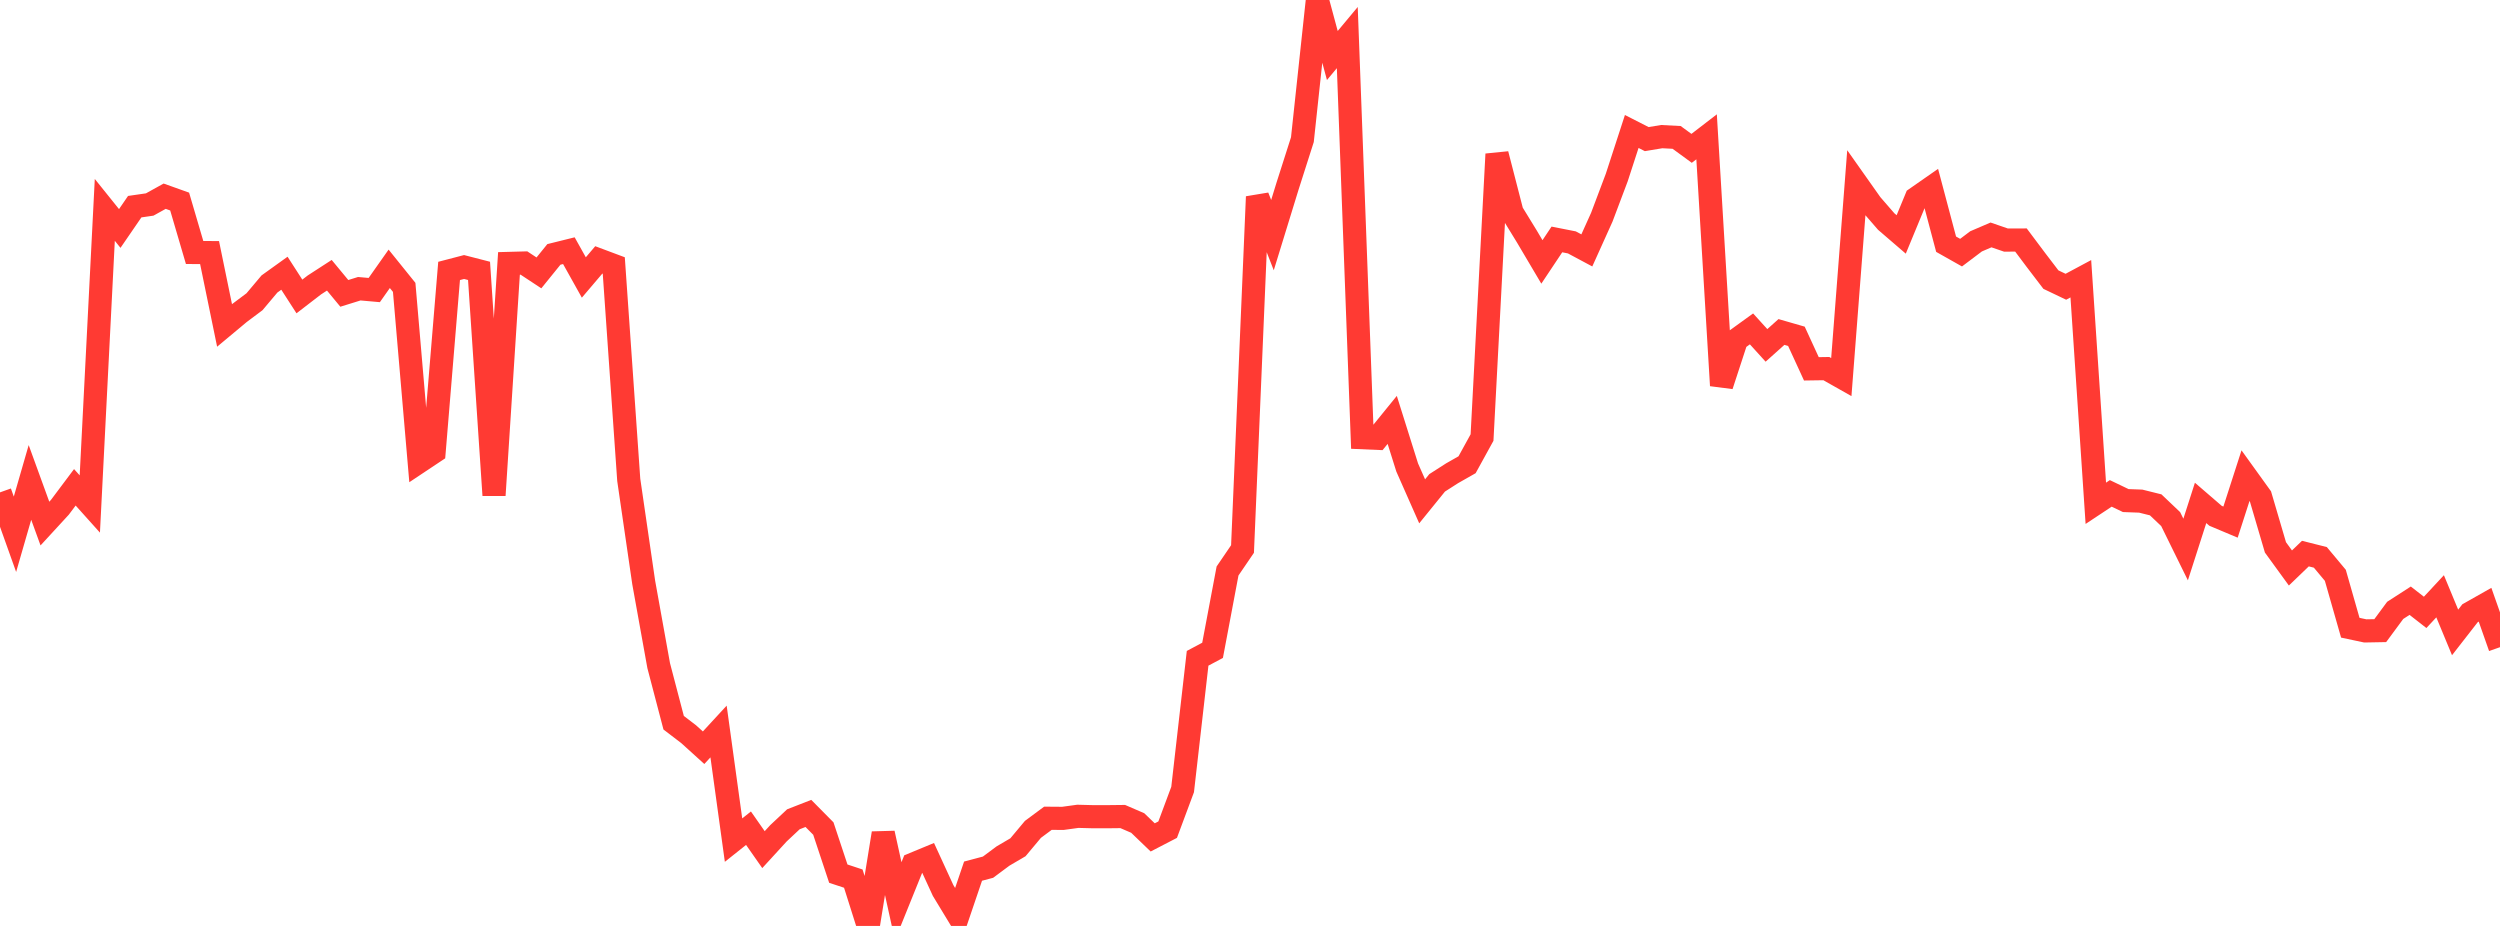 <?xml version="1.0" standalone="no"?>
<!DOCTYPE svg PUBLIC "-//W3C//DTD SVG 1.1//EN" "http://www.w3.org/Graphics/SVG/1.1/DTD/svg11.dtd">

<svg width="135" height="50" viewBox="0 0 135 50" preserveAspectRatio="none" 
  xmlns="http://www.w3.org/2000/svg"
  xmlns:xlink="http://www.w3.org/1999/xlink">


<polyline points="0.0, 26.588 0.808, 28.851 1.617, 26.051 2.425, 28.273 3.234, 27.393 4.042, 26.315 4.85, 27.216 5.659, 11.333 6.467, 12.338 7.275, 11.16 8.084, 11.043 8.892, 10.595 9.701, 10.884 10.509, 13.634 11.317, 13.64 12.126, 17.574 12.934, 16.9 13.743, 16.294 14.551, 15.334 15.359, 14.754 16.168, 16.009 16.976, 15.387 17.784, 14.864 18.593, 15.842 19.401, 15.591 20.21, 15.663 21.018, 14.516 21.826, 15.518 22.635, 24.935 23.443, 24.397 24.251, 14.63 25.06, 14.419 25.868, 14.627 26.677, 26.743 27.485, 14.225 28.293, 14.203 29.102, 14.736 29.91, 13.738 30.719, 13.537 31.527, 14.984 32.335, 14.034 33.144, 14.337 33.952, 25.911 34.76, 31.454 35.569, 35.943 36.377, 39.027 37.186, 39.645 37.994, 40.377 38.802, 39.501 39.611, 45.366 40.419, 44.723 41.228, 45.88 42.036, 44.998 42.844, 44.241 43.653, 43.925 44.461, 44.742 45.269, 47.177 46.078, 47.445 46.886, 50.0 47.695, 44.994 48.503, 48.665 49.311, 46.664 50.12, 46.329 50.928, 48.087 51.737, 49.421 52.545, 47.042 53.353, 46.828 54.162, 46.226 54.97, 45.752 55.778, 44.786 56.587, 44.186 57.395, 44.192 58.204, 44.081 59.012, 44.102 59.82, 44.102 60.629, 44.093 61.437, 44.442 62.246, 45.22 63.054, 44.801 63.862, 42.632 64.671, 35.548 65.479, 35.118 66.287, 30.834 67.096, 29.646 67.904, 10.625 68.713, 12.697 69.521, 10.071 70.329, 7.541 71.138, 0.0 71.946, 2.998 72.754, 2.029 73.563, 23.635 74.371, 23.67 75.18, 22.674 75.988, 25.244 76.796, 27.072 77.605, 26.074 78.413, 25.556 79.222, 25.096 80.03, 23.627 80.838, 8.323 81.647, 11.46 82.455, 12.778 83.263, 14.144 84.072, 12.93 84.88, 13.089 85.689, 13.522 86.497, 11.73 87.305, 9.586 88.114, 7.099 88.922, 7.512 89.731, 7.378 90.539, 7.42 91.347, 8.011 92.156, 7.388 92.964, 20.817 93.772, 18.345 94.581, 17.76 95.389, 18.651 96.198, 17.927 97.006, 18.16 97.814, 19.917 98.623, 19.905 99.431, 20.362 100.24, 9.889 101.048, 11.033 101.856, 11.964 102.665, 12.66 103.473, 10.704 104.281, 10.141 105.09, 13.187 105.898, 13.643 106.707, 13.033 107.515, 12.686 108.323, 12.964 109.132, 12.961 109.94, 14.039 110.749, 15.099 111.557, 15.485 112.365, 15.052 113.174, 27.178 113.982, 26.643 114.79, 27.031 115.599, 27.061 116.407, 27.262 117.216, 28.031 118.024, 29.674 118.832, 27.157 119.641, 27.854 120.449, 28.194 121.257, 25.687 122.066, 26.81 122.874, 29.558 123.683, 30.671 124.491, 29.894 125.299, 30.098 126.108, 31.067 126.916, 33.897 127.725, 34.069 128.533, 34.054 129.341, 32.96 130.15, 32.438 130.958, 33.068 131.766, 32.199 132.575, 34.151 133.383, 33.113 134.192, 32.655 135.0, 34.948" fill="none" stroke="#ff3a33" stroke-width="1.25"/>

</svg>